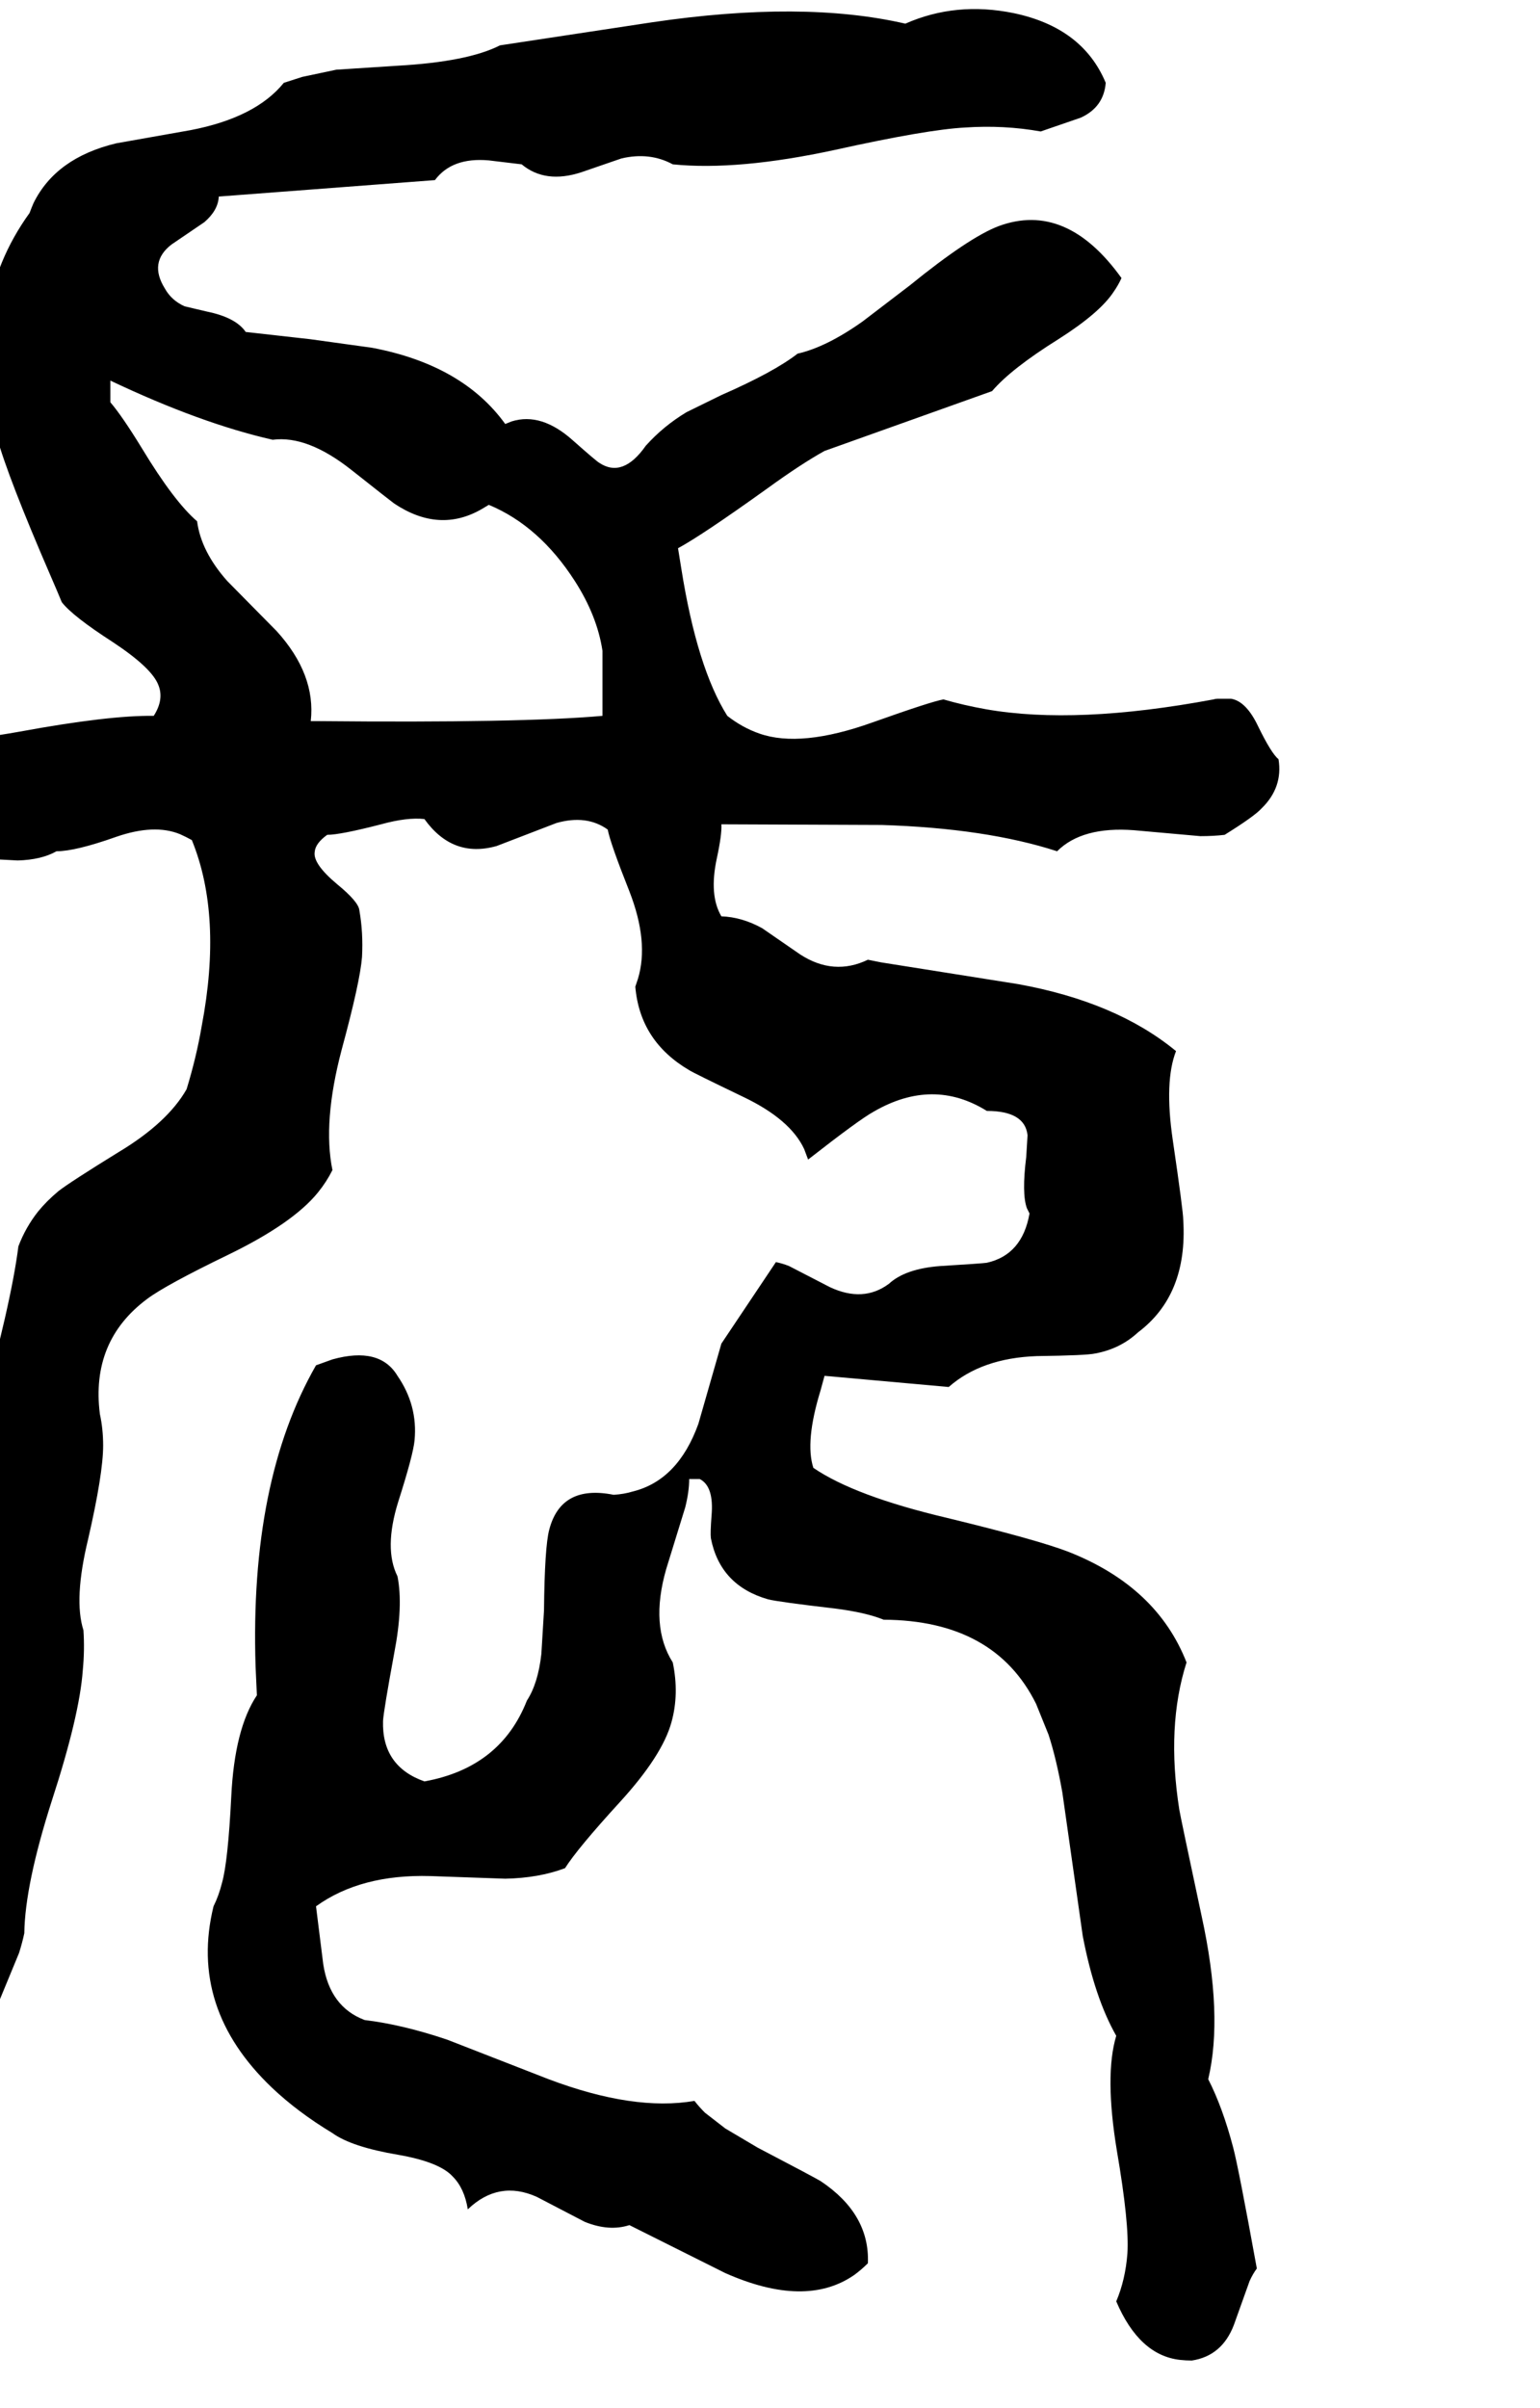 <svg xmlns="http://www.w3.org/2000/svg" viewBox="807 0 2344 3663">
<g transform="matrix(1 0 0 -1 0 3051)">
<path d="M2416 1756Q2454 1794 2533 1788L2634 1779Q2654 1779 2671 1781Q2716 1809 2727 1821Q2760 1853 2753 1896Q2742 1905 2722 1946Q2704 1984 2681 1988H2660Q2657 1988 2654 1987Q2445 1948 2308 1972Q2274 1978 2243 1987Q2225 1984 2135 1952Q2026 1913 1963 1935Q1937 1944 1914 1962Q1868 2035 1844 2186Q1843 2192 1839 2217Q1876 2237 1975 2308Q2026 2345 2062 2365L2317 2456Q2346 2490 2418 2535Q2481 2575 2502 2607Q2509 2617 2514 2628Q2430 2745 2327 2707Q2282 2690 2192 2617L2120 2562Q2065 2523 2021 2513Q1985 2485 1905 2450L1852 2424Q1817 2403 1790 2373Q1755 2323 1719 2347Q1714 2350 1679 2381Q1631 2424 1586 2410Q1581 2408 1576 2406Q1511 2496 1373 2522L1279 2535L1181 2546Q1166 2568 1122 2577L1088 2585Q1068 2594 1058 2612Q1033 2652 1068 2679L1118 2713Q1139 2731 1140 2752L1469 2777Q1495 2812 1551 2807L1601 2801Q1637 2771 1692 2789L1753 2810Q1796 2820 1831 2801Q1930 2791 2078 2823Q2218 2854 2276 2857Q2335 2861 2391 2851L2452 2872Q2487 2888 2490 2925Q2455 3009 2350 3031Q2262 3049 2185 3015Q2029 3051 1799 3017L1568 2982Q1519 2957 1412 2951L1319 2945L1267 2934L1239 2925Q1196 2872 1097 2853L984 2833Q892 2811 858 2742Q855 2735 852 2727Q748 2583 802 2387Q819 2325 884 2175Q894 2152 901 2135Q917 2114 979 2074Q1038 2035 1048 2009Q1057 1987 1041 1962Q973 1963 837 1938Q703 1914 623 1925Q593 1929 564 1937L516 1975Q492 1990 473 1970Q457 1897 500 1809L531 1748Q515 1727 468 1692Q433 1665 416 1641L432 1624Q480 1592 554 1599Q579 1601 605 1608Q624 1624 611 1656Q599 1686 605 1698Q651 1750 739 1747L834 1742Q870 1743 893 1756Q922 1756 984 1778Q1042 1798 1081 1782Q1090 1778 1099 1773Q1146 1658 1114 1490Q1106 1443 1091 1394Q1062 1343 987 1298Q914 1253 896 1239Q878 1224 865 1208Q846 1184 835 1155Q824 1068 775 892Q738 761 728 686Q694 644 697 565Q701 483 699 466Q697 445 691 426Q689 420 687 415Q642 293 617 41Q602 -116 597 -153Q603 -213 569 -330L546 -418Q524 -528 580 -589Q585 -594 589 -598Q653 -612 711 -587Q730 -579 753 -565Q787 -506 781 -389Q776 -271 777 -246Q779 -213 786 -186Q760 -105 798 -12L836 80Q841 96 844 110Q845 184 886 312Q928 441 933 510Q936 541 934 571Q919 618 941 709Q964 809 964 852Q964 877 959 900Q945 1011 1031 1075Q1059 1096 1154 1142Q1253 1190 1291 1237Q1304 1253 1313 1271Q1298 1344 1327 1454Q1355 1557 1358 1595Q1360 1632 1354 1666Q1353 1679 1320 1706Q1283 1737 1286 1755Q1287 1768 1305 1781Q1325 1781 1387 1797Q1427 1808 1453 1805Q1496 1745 1563 1764L1654 1799Q1700 1812 1732 1789Q1736 1768 1765 1695Q1795 1618 1778 1562Q1776 1556 1774 1550Q1781 1467 1856 1423Q1862 1419 1939 1382Q2010 1348 2031 1303Q2034 1295 2037 1287Q2115 1348 2137 1360Q2227 1412 2309 1361Q2367 1361 2371 1324L2369 1291Q2362 1235 2370 1213Q2372 1209 2374 1205Q2363 1142 2309 1130Q2303 1129 2238 1125Q2185 1121 2160 1098Q2121 1069 2070 1093L2008 1125Q1998 1129 1988 1131L1905 1007L1870 885Q1839 799 1770 782Q1757 778 1741 777Q1661 793 1643 724Q1636 698 1635 601L1631 535Q1626 490 1609 464Q1569 362 1453 341Q1388 364 1390 433Q1391 449 1407 536Q1421 608 1412 653Q1391 695 1413 766Q1436 838 1438 860Q1443 913 1412 958Q1385 1003 1313 983L1288 974Q1187 798 1196 516Q1197 494 1198 472Q1164 421 1159 318Q1154 219 1145 187Q1140 167 1132 151Q1094 -4 1221 -125Q1260 -162 1313 -194Q1342 -215 1413 -227Q1476 -238 1496 -260Q1514 -278 1519 -310Q1566 -265 1624 -291L1697 -329Q1734 -344 1765 -334L1911 -407Q2033 -461 2107 -410Q2118 -402 2128 -392Q2131 -317 2056 -267Q2046 -261 1960 -216L1911 -187L1880 -163Q1871 -154 1864 -145Q1772 -161 1642 -112L1488 -52Q1420 -29 1362 -22Q1309 -2 1299 63L1288 151Q1356 200 1462 197L1576 193Q1627 194 1667 209Q1686 239 1750 309Q1815 380 1829 431Q1841 474 1831 522Q1796 577 1821 664L1850 758Q1856 782 1856 801H1872Q1894 790 1890 745Q1888 719 1889 711Q1903 639 1976 618Q1992 614 2078 604Q2125 598 2152 587Q2321 586 2384 459L2403 412Q2415 375 2424 324L2455 106Q2473 12 2506 -46Q2488 -106 2507 -221Q2526 -332 2523 -377Q2520 -417 2506 -450Q2541 -532 2603 -539Q2612 -540 2621 -540Q2667 -533 2685 -486L2709 -419Q2714 -408 2720 -400Q2692 -246 2684 -216Q2668 -155 2646 -112Q2669 -15 2636 136Q2604 286 2602 298Q2582 425 2613 522Q2568 637 2434 690Q2388 708 2248 742Q2108 775 2045 818Q2032 858 2056 936L2062 958L2251 941Q2301 985 2385 988Q2461 989 2474 992Q2512 999 2539 1024Q2615 1081 2608 1195Q2608 1208 2592 1317Q2579 1406 2597 1452Q2506 1527 2356 1554L2148 1587Q2138 1589 2128 1591Q2076 1566 2025 1599L1967 1639Q1936 1656 1905 1657Q1886 1689 1898 1745Q1906 1782 1905 1797L2149 1796Q2308 1791 2416 1756ZM1724 1962Q1602 1951 1291 1954H1280Q1288 2025 1228 2091L1153 2167Q1113 2212 1107 2258Q1072 2288 1023 2369Q993 2418 975 2439V2472Q1112 2407 1222 2382Q1275 2389 1342 2336Q1404 2287 1407 2285Q1476 2239 1541 2277Q1546 2280 1551 2283Q1628 2251 1682 2167Q1716 2114 1724 2061Z" />
</g>
</svg>